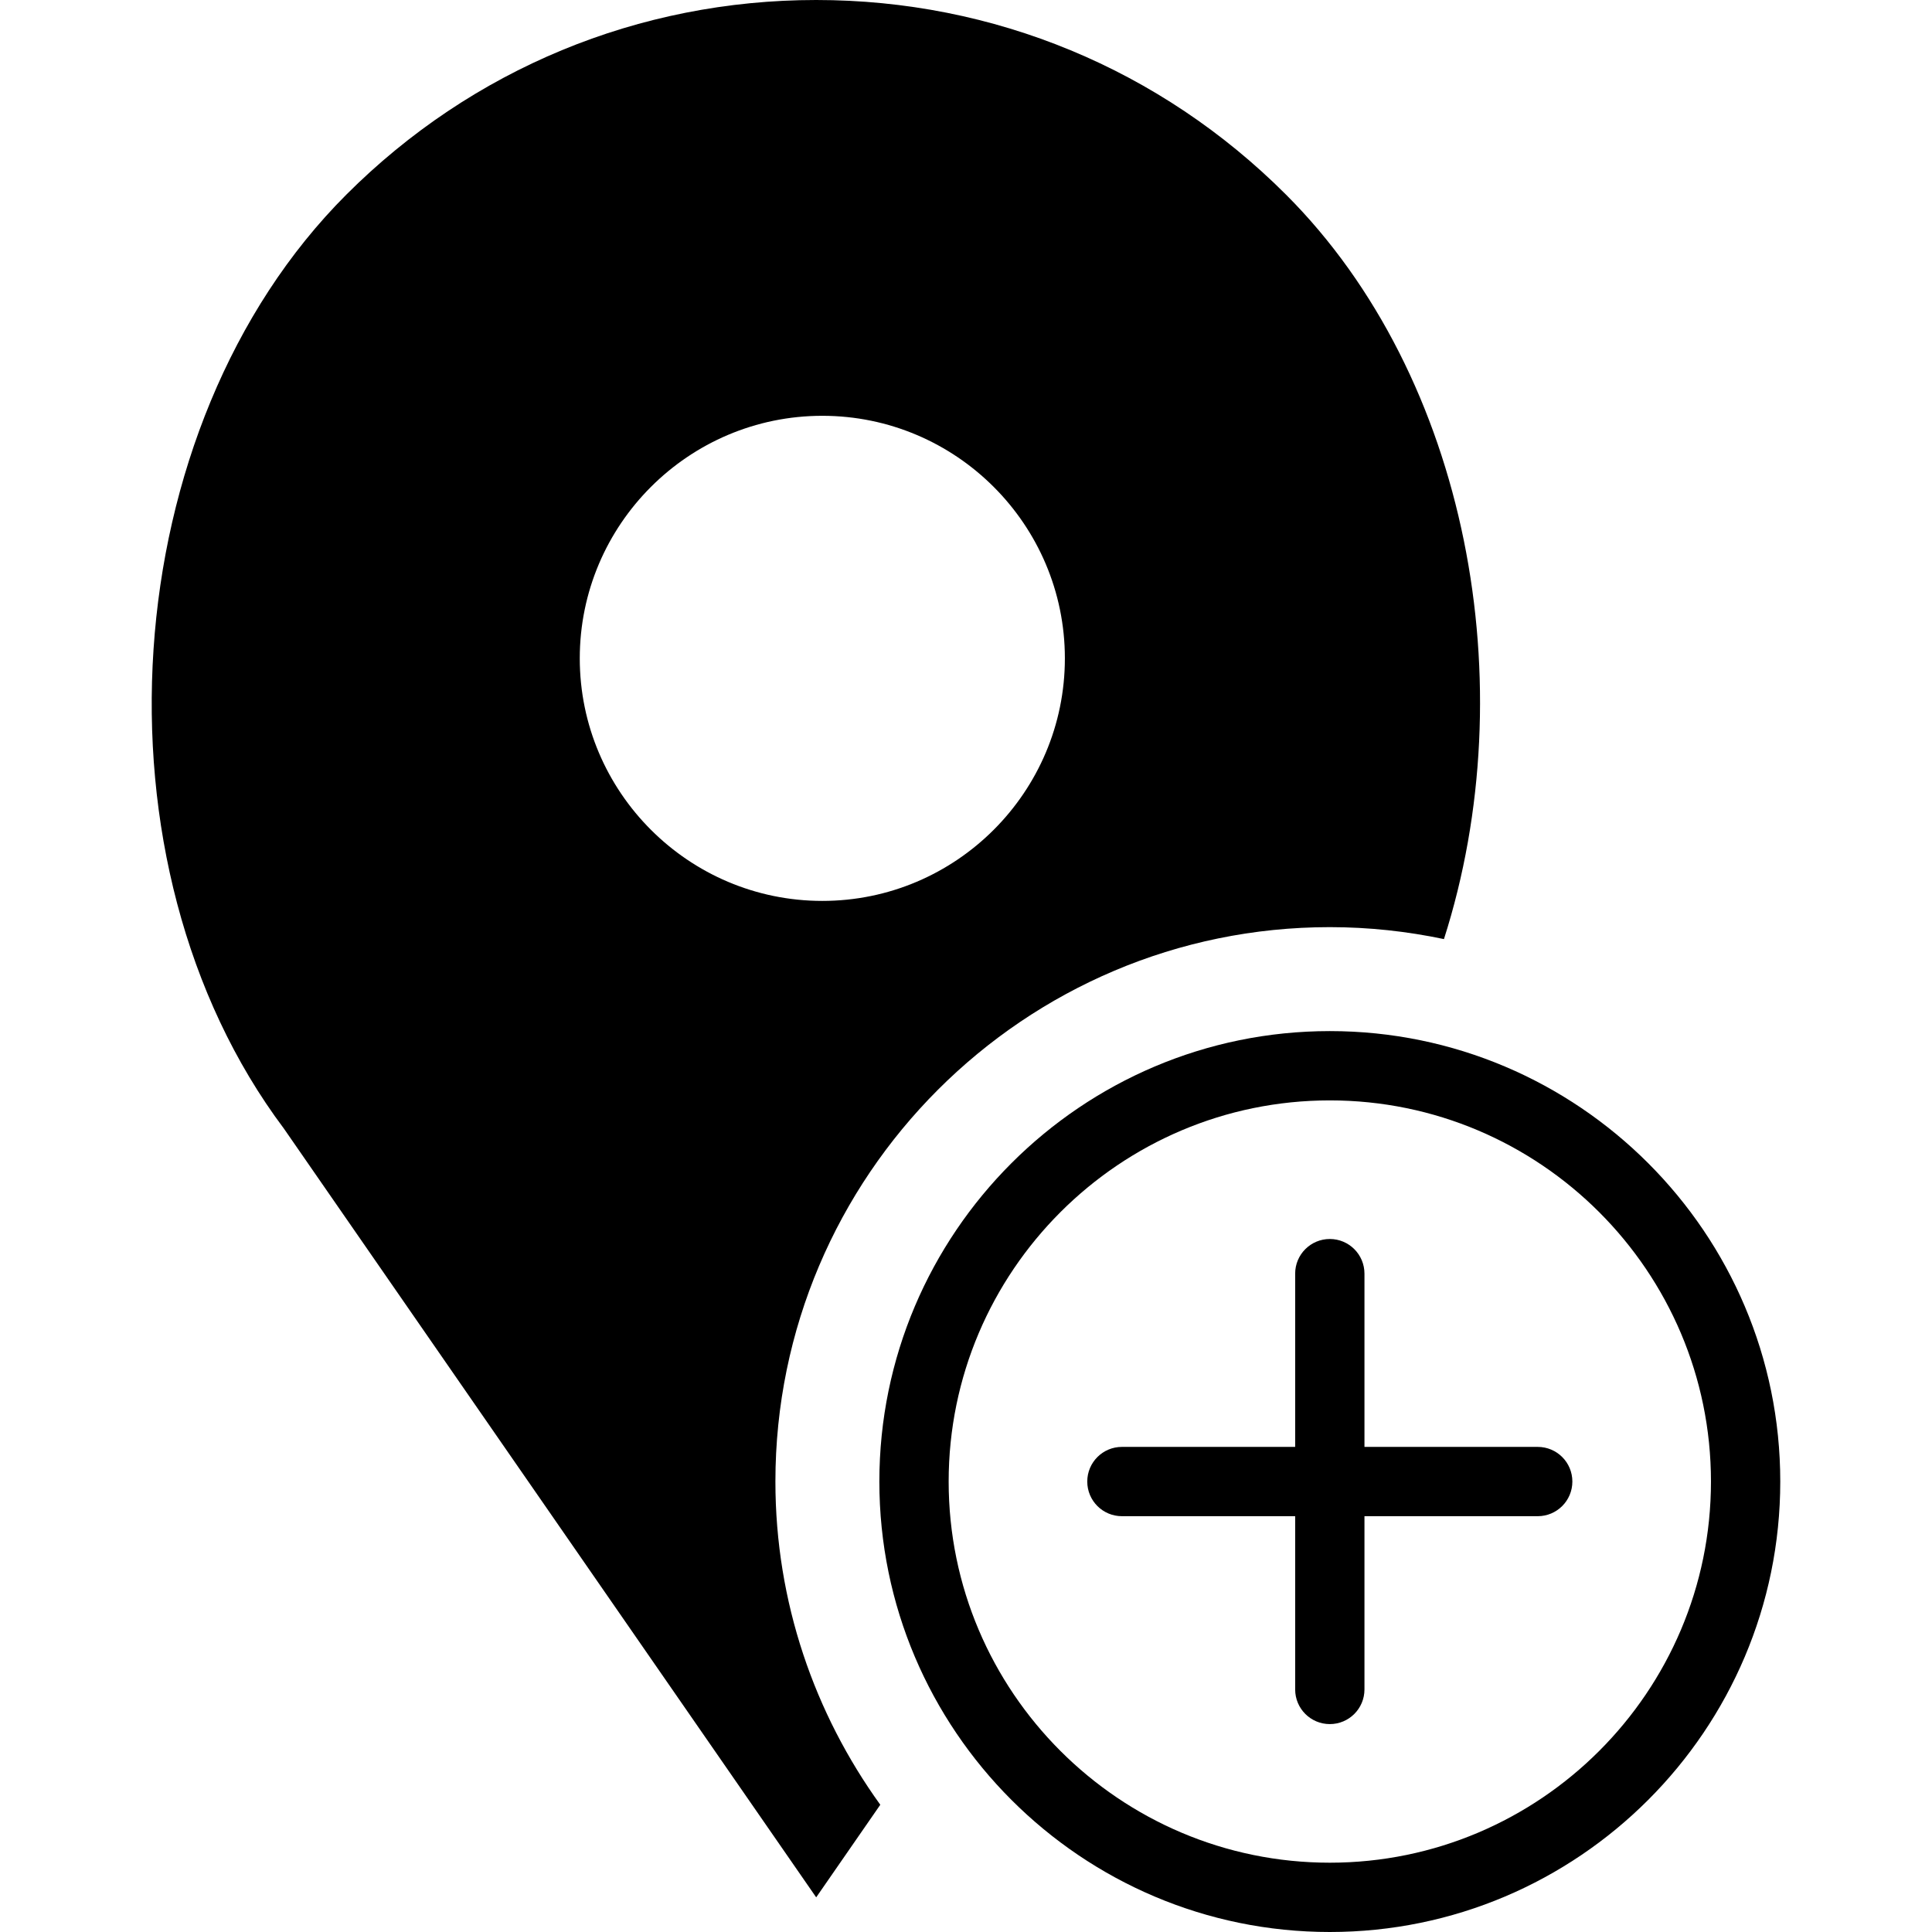 <?xml version="1.0" encoding="iso-8859-1"?>
<!-- Generator: Adobe Illustrator 18.0.0, SVG Export Plug-In . SVG Version: 6.00 Build 0)  -->
<!DOCTYPE svg PUBLIC "-//W3C//DTD SVG 1.1//EN" "http://www.w3.org/Graphics/SVG/1.1/DTD/svg11.dtd">
<svg version="1.1" id="Capa_1" xmlns="http://www.w3.org/2000/svg" xmlns:xlink="http://www.w3.org/1999/xlink" x="0px" y="0px"
	 viewBox="0 0 55.757 55.757" style="enable-background:new 0 0 55.757 55.757;" xml:space="preserve">
<g>
	<path d="M38.378,29.757c-7.168,0-13,5.832-13,13s5.832,13,13,13s13-5.832,13-13S45.547,29.757,38.378,29.757z M38.378,53.757
		c-6.065,0-11-4.935-11-11s4.935-11,11-11s11,4.935,11,11S44.444,53.757,38.378,53.757z"/>
	<path d="M44.378,41.757h-5v-5c0-0.553-0.448-1-1-1s-1,0.447-1,1v5h-5c-0.552,0-1,0.447-1,1s0.448,1,1,1h5v5c0,0.553,0.448,1,1,1
		s1-0.447,1-1v-5h5c0.552,0,1-0.447,1-1S44.931,41.757,44.378,41.757z"/>
	<path d="M38.378,26.757c1.129,0,2.23,0.121,3.294,0.345c2.336-7.301,0.713-16.215-4.557-21.484C33.493,1.995,28.678,0,23.555,0
		c-5.123,0-9.938,1.995-13.56,5.617C3.293,12.319,2.46,24.929,8.192,32.569l15.363,22.188l1.85-2.672
		c-1.896-2.63-3.027-5.846-3.027-9.328C22.378,33.935,29.556,26.757,38.378,26.757z M16.732,19c0-3.859,3.141-7,7-7s7,3.141,7,7
		s-3.141,7-7,7S16.732,22.859,16.732,19z"/>
</g>
<g>
</g>
<g>
</g>
<g>
</g>
<g>
</g>
<g>
</g>
<g>
</g>
<g>
</g>
<g>
</g>
<g>
</g>
<g>
</g>
<g>
</g>
<g>
</g>
<g>
</g>
<g>
</g>
<g>
</g>
</svg>
